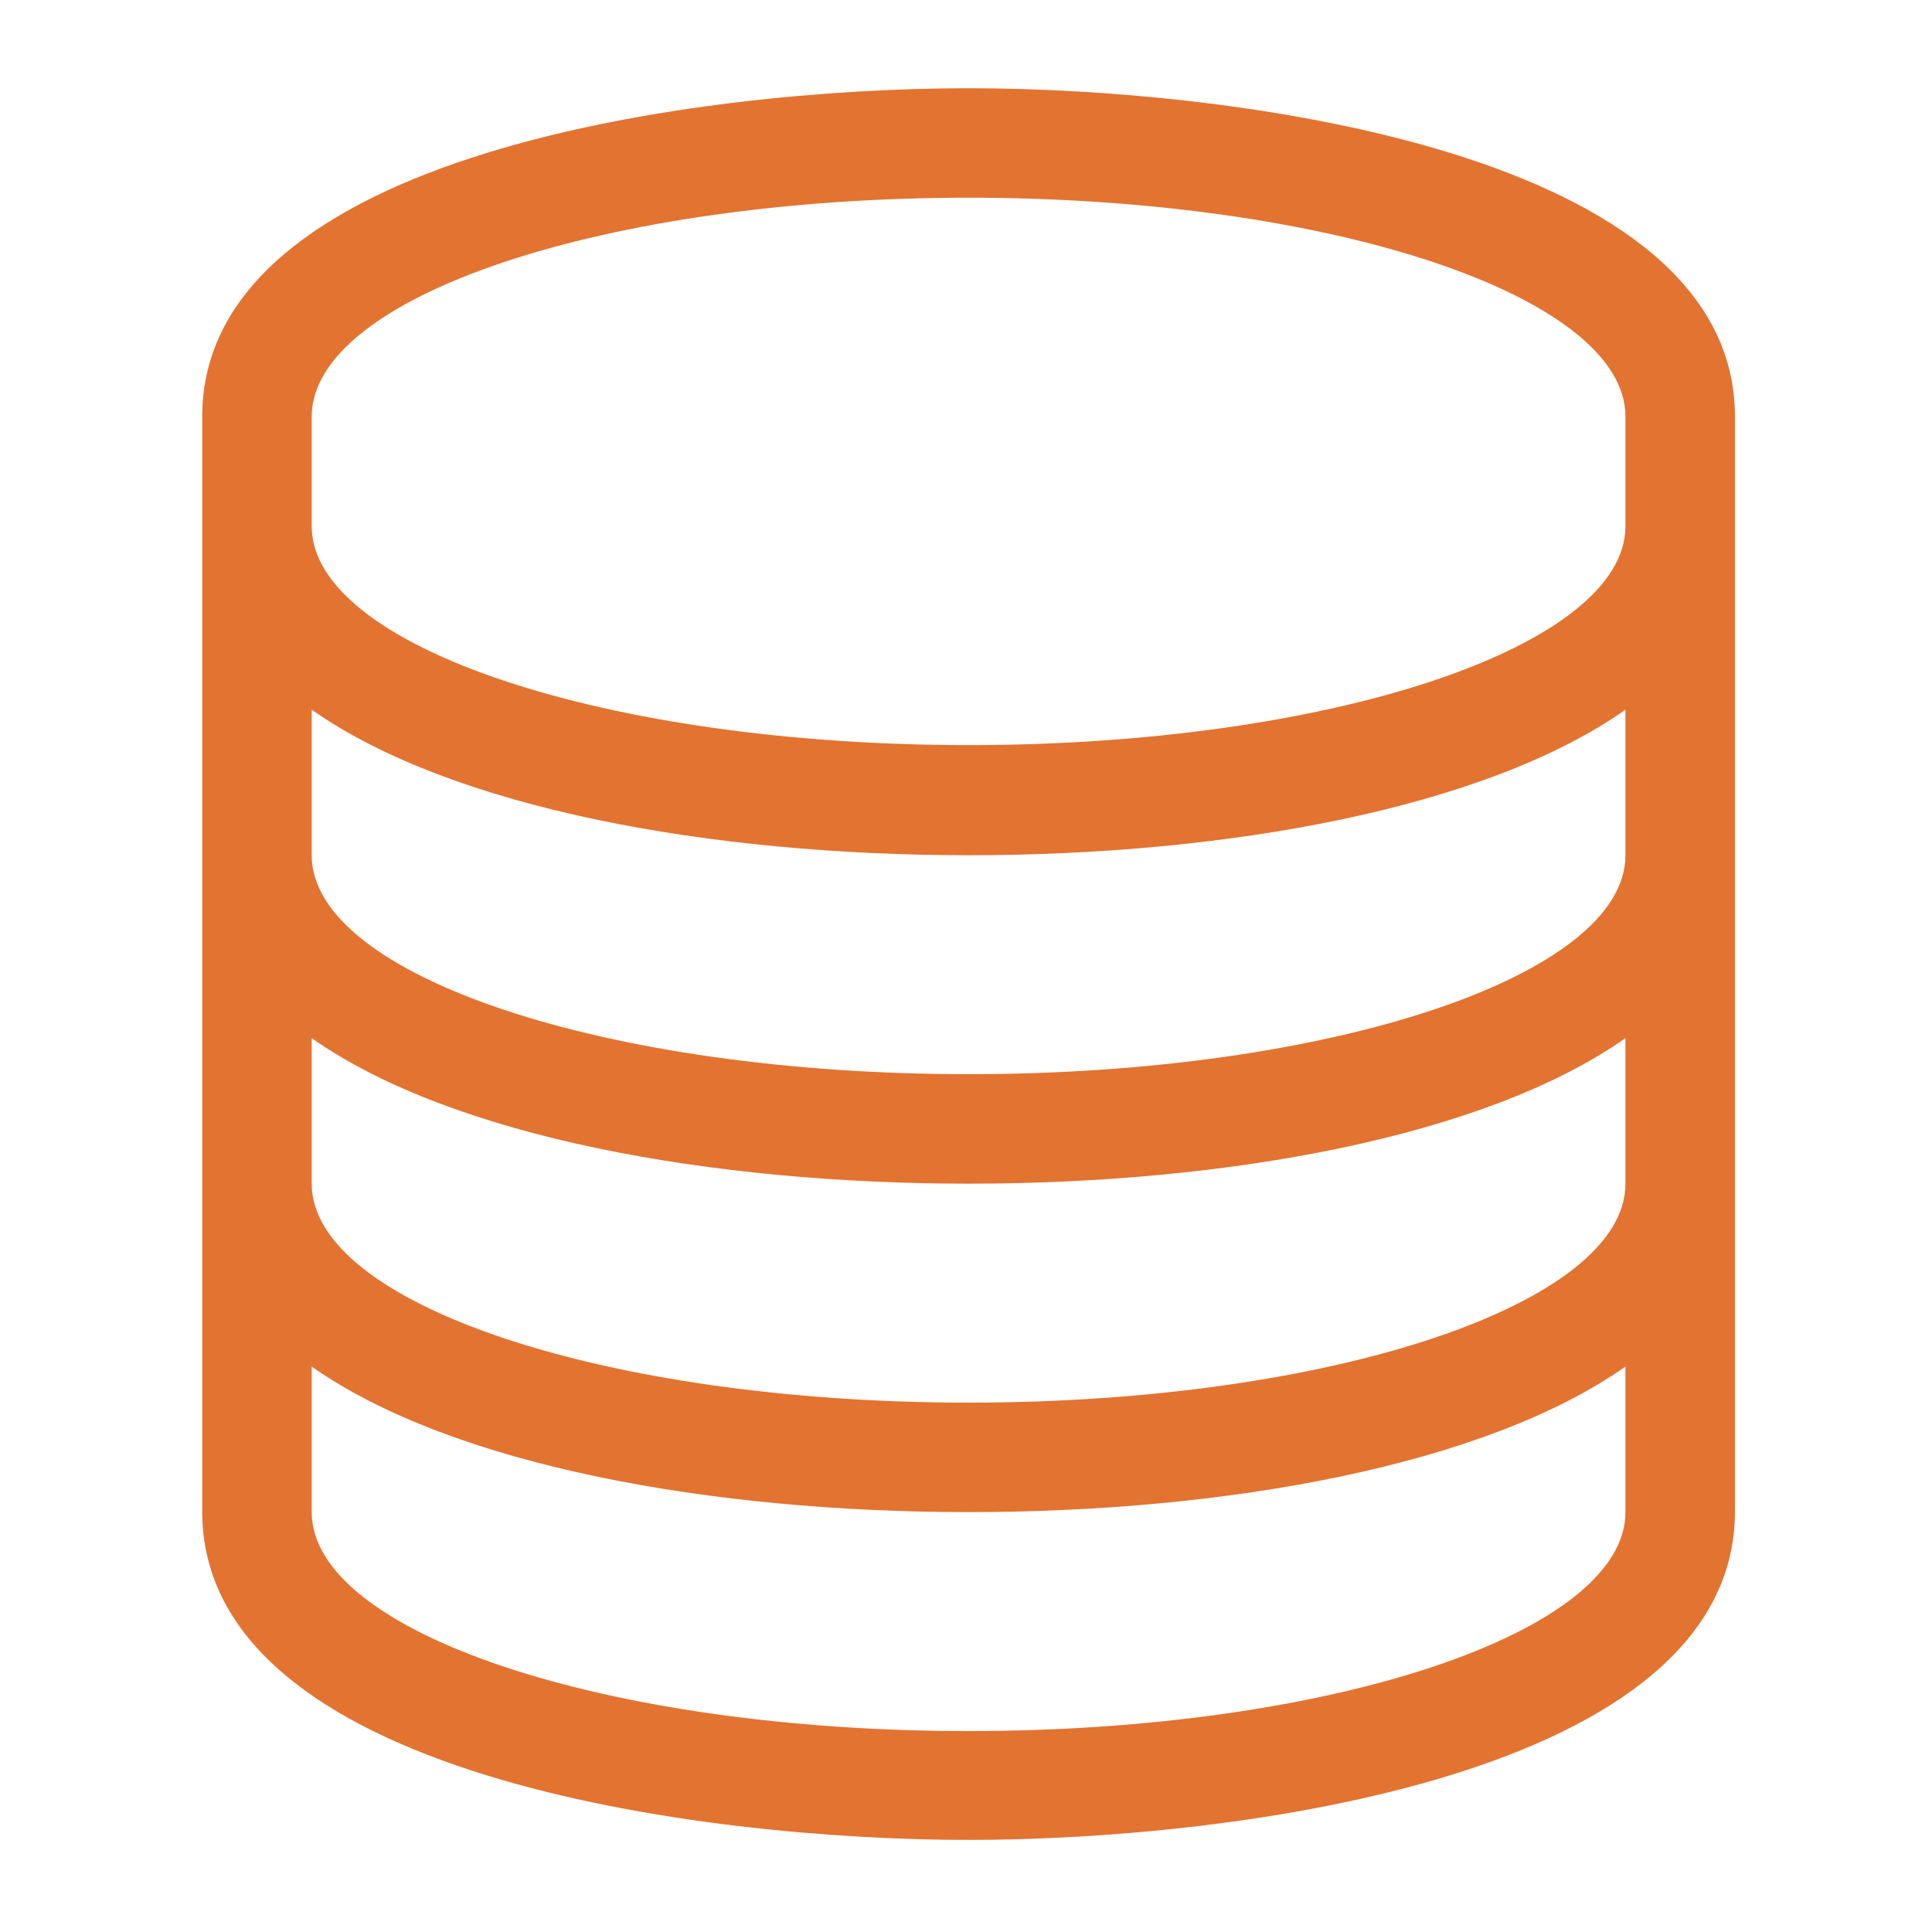 <?xml version="1.0" encoding="UTF-8"?> <!-- Generator: Adobe Illustrator 24.1.3, SVG Export Plug-In . SVG Version: 6.00 Build 0) --> <svg xmlns="http://www.w3.org/2000/svg" xmlns:xlink="http://www.w3.org/1999/xlink" version="1.1" id="Layer_1" x="0px" y="0px" viewBox="0 0 300 300" style="enable-background:new 0 0 300 300;" xml:space="preserve"> <style type="text/css"> .st0{fill:#E37330;} </style> <path class="st0" d="M150.4,30.7c56.3,0,102,15.3,102,34v17c0,18.7-45.7,34-102,34s-102-15.3-102-34v-17 C48.4,46,94.1,30.7,150.4,30.7 M252.4,110.2v22.6c0,18.7-45.7,34-102,34s-102-15.3-102-34v-22.6c21.9,15.4,62.1,22.6,102,22.6 S230.5,125.6,252.4,110.2 M252.4,161.2v22.6c0,18.7-45.7,34-102,34s-102-15.3-102-34v-22.6c21.9,15.4,62.1,22.6,102,22.6 S230.5,176.6,252.4,161.2 M252.4,212.2v22.6c0,18.7-45.7,34-102,34s-102-15.3-102-34v-22.6c21.9,15.4,62.1,22.6,102,22.6 S230.5,227.6,252.4,212.2 M150.4,13.7c-41.5,0-119,10-119,51v170c0,41.1,77.6,51,119,51c41.5,0,119-10,119-51v-170 C269.4,23.7,191.8,13.7,150.4,13.7z"></path> </svg> 